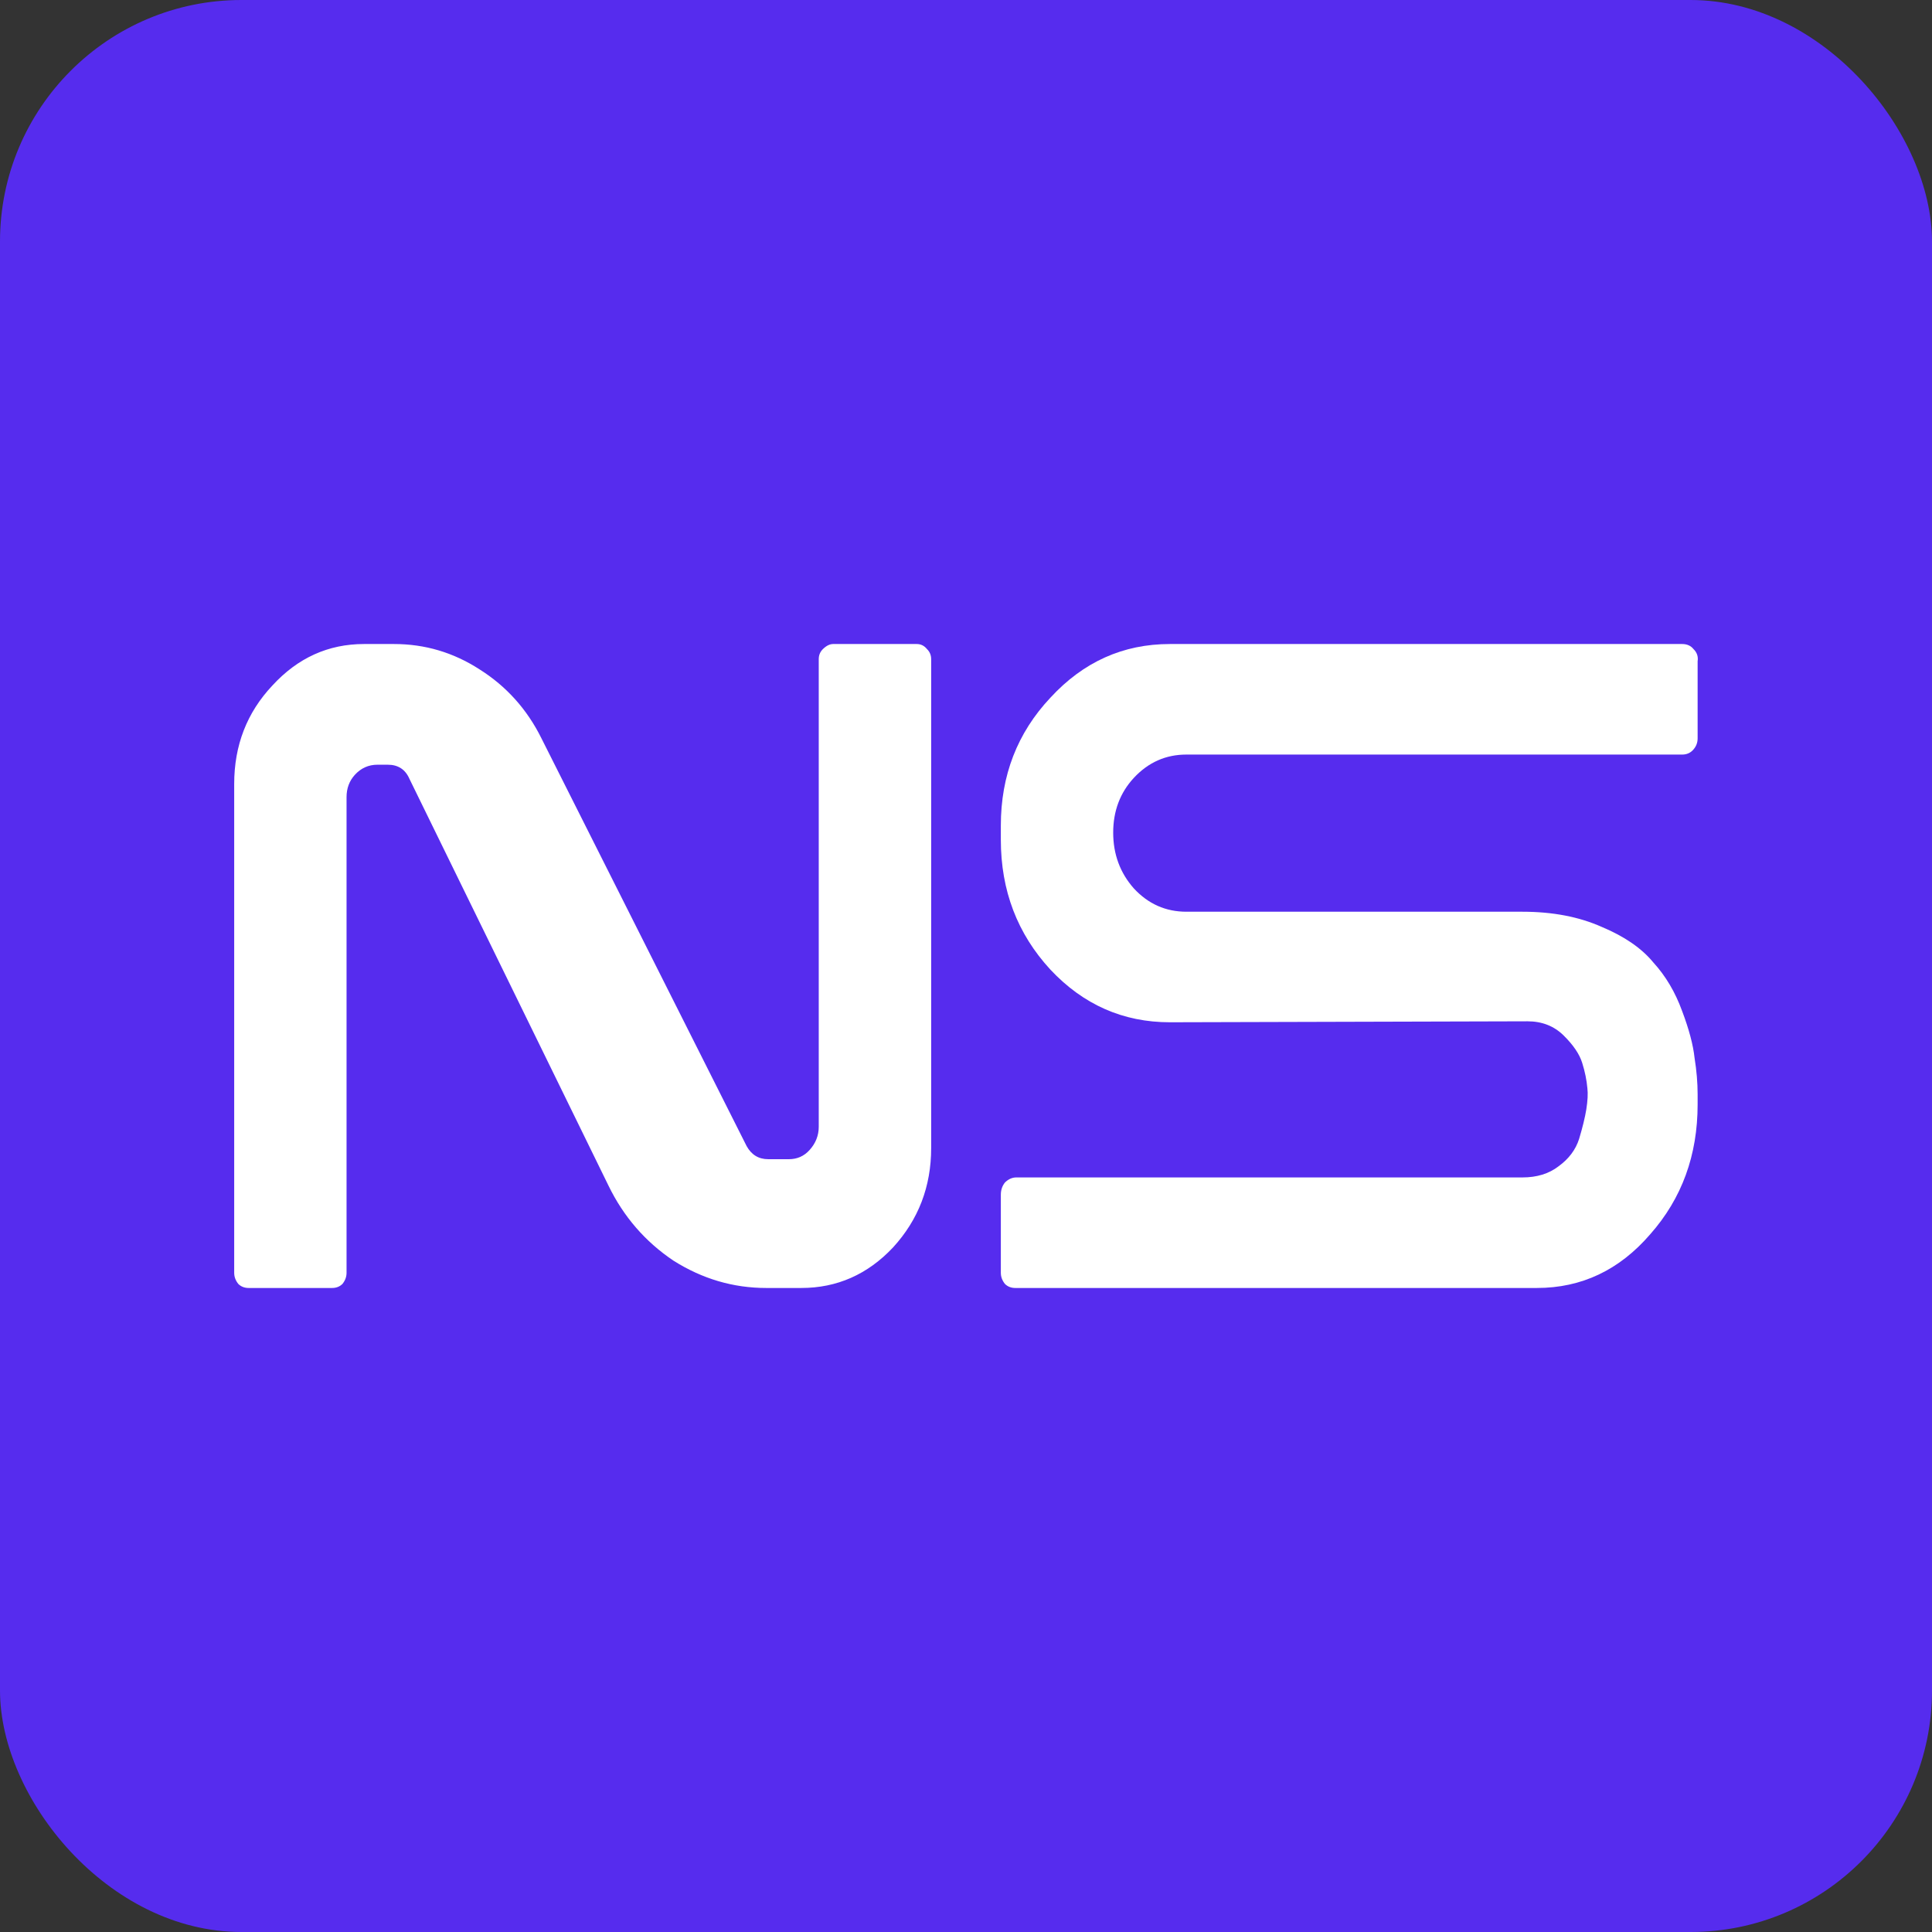 <svg width="32" height="32" viewBox="0 0 32 32" fill="none" xmlns="http://www.w3.org/2000/svg">
<rect x="0" y="0" width="32" height="32" fill="#333333" stroke="none"/>
<rect width="32" height="32" rx="4" fill="#562CEE"/>
<path d="M15.184 10.667C15.252 10.667 15.309 10.695 15.354 10.751C15.4 10.796 15.423 10.851 15.423 10.919V19.015C15.423 19.654 15.212 20.202 14.791 20.662C14.37 21.109 13.863 21.333 13.271 21.333H12.691C12.144 21.333 11.632 21.182 11.154 20.88C10.687 20.566 10.328 20.152 10.078 19.637L6.782 12.901C6.714 12.744 6.594 12.666 6.423 12.666H6.252C6.104 12.666 5.979 12.722 5.877 12.834C5.786 12.934 5.74 13.058 5.74 13.203V21.081C5.74 21.149 5.717 21.21 5.672 21.266C5.626 21.311 5.569 21.333 5.501 21.333H4.118C4.05 21.333 3.993 21.311 3.947 21.266C3.902 21.21 3.879 21.149 3.879 21.081V12.985C3.879 12.347 4.089 11.803 4.511 11.355C4.932 10.896 5.438 10.667 6.03 10.667H6.526C7.038 10.667 7.51 10.807 7.943 11.087C8.387 11.367 8.729 11.747 8.968 12.229L12.366 18.982C12.446 19.127 12.565 19.2 12.725 19.2H13.066C13.203 19.2 13.317 19.15 13.408 19.049C13.51 18.937 13.561 18.808 13.561 18.663V10.919C13.561 10.851 13.584 10.796 13.63 10.751C13.687 10.695 13.744 10.667 13.8 10.667H15.184Z" fill="white"/>
<path d="M25.216 15.101C25.717 15.101 26.155 15.185 26.531 15.353C26.906 15.51 27.191 15.706 27.384 15.941C27.589 16.165 27.748 16.434 27.862 16.748C27.976 17.05 28.044 17.308 28.067 17.52C28.101 17.733 28.118 17.935 28.118 18.125V18.293C28.118 19.133 27.857 19.85 27.333 20.443C26.821 21.037 26.195 21.333 25.455 21.333H16.816C16.748 21.333 16.691 21.311 16.645 21.266C16.6 21.21 16.577 21.149 16.577 21.081V19.788C16.577 19.71 16.6 19.642 16.645 19.586C16.702 19.53 16.765 19.502 16.833 19.502H25.216C25.455 19.502 25.654 19.441 25.814 19.318C25.984 19.195 26.098 19.043 26.155 18.864C26.212 18.674 26.252 18.511 26.274 18.377C26.297 18.231 26.303 18.114 26.292 18.024C26.28 17.89 26.252 17.75 26.206 17.604C26.161 17.459 26.058 17.308 25.899 17.151C25.74 16.994 25.54 16.916 25.301 16.916L19.377 16.932C18.603 16.932 17.943 16.641 17.397 16.059C16.85 15.465 16.577 14.749 16.577 13.909V13.674C16.577 12.845 16.85 12.139 17.397 11.557C17.943 10.963 18.603 10.667 19.377 10.667H27.862C27.942 10.667 28.005 10.695 28.05 10.751C28.107 10.807 28.13 10.874 28.118 10.952V12.229C28.118 12.307 28.09 12.374 28.033 12.431C27.988 12.475 27.931 12.498 27.862 12.498H19.65C19.309 12.498 19.019 12.627 18.78 12.884C18.552 13.13 18.438 13.433 18.438 13.791C18.438 14.149 18.552 14.457 18.78 14.715C19.019 14.973 19.309 15.101 19.65 15.101H25.216Z" fill="white"/>
</svg>
